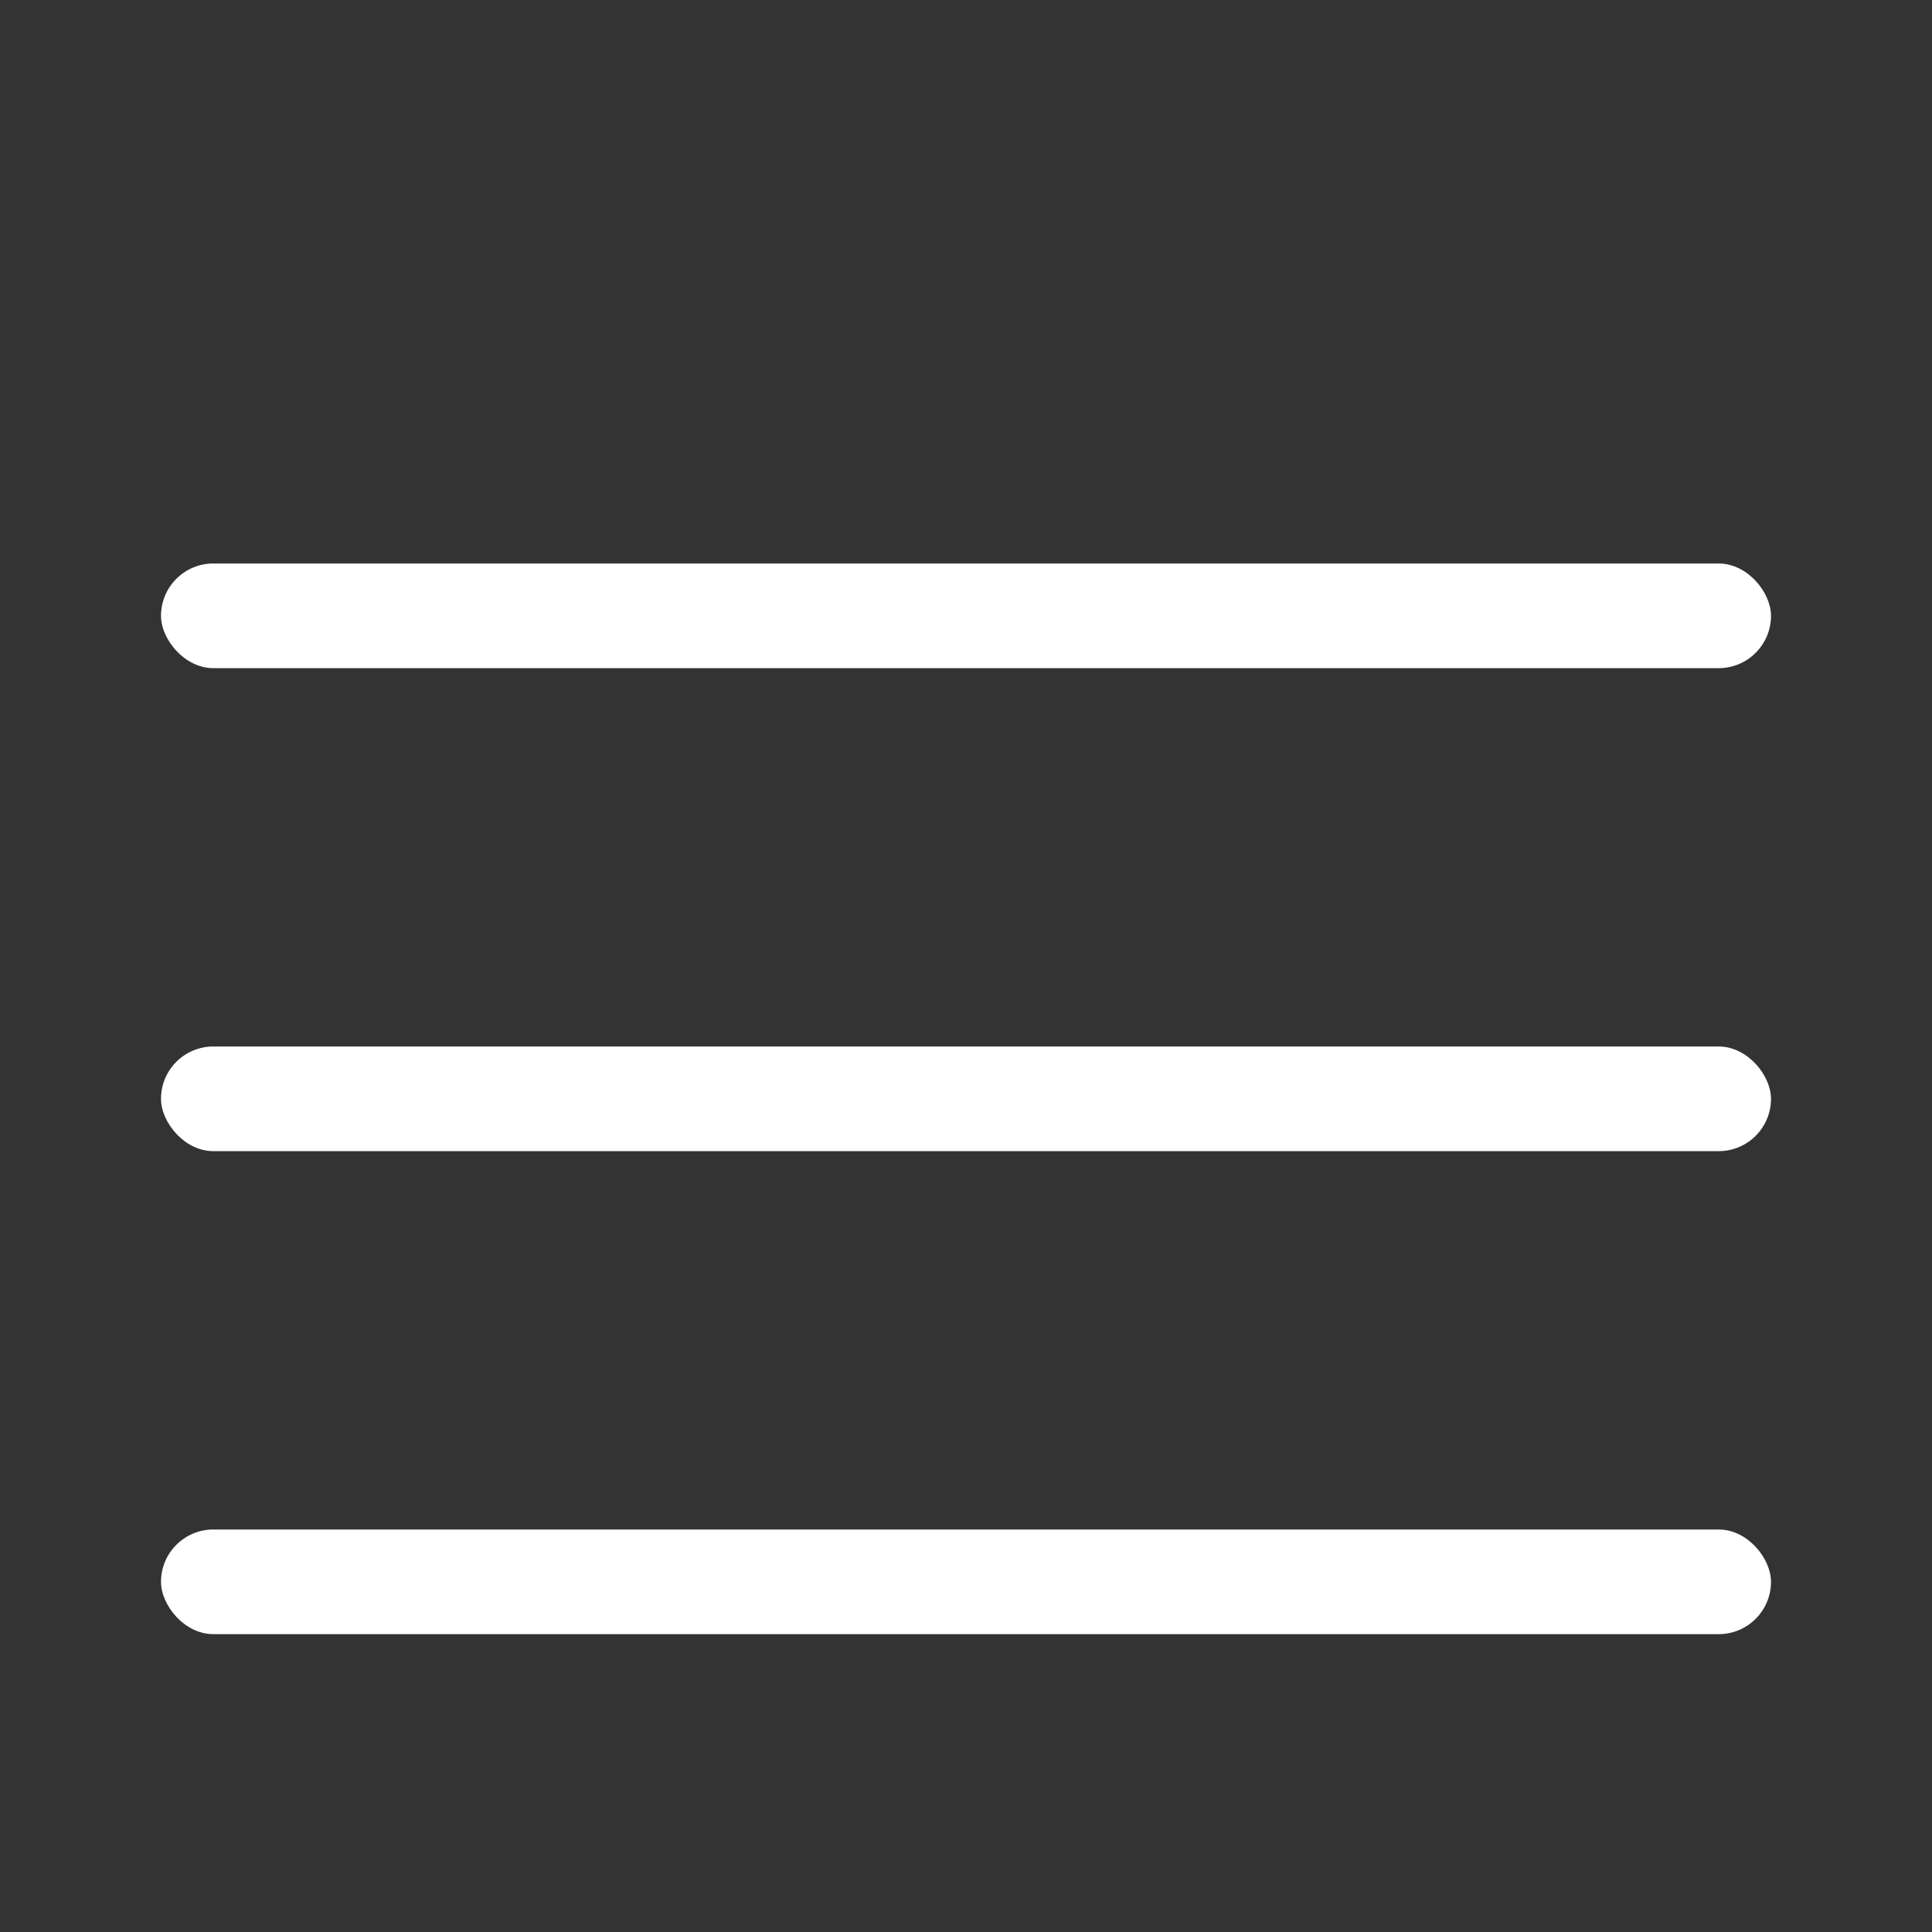 <?xml version="1.0" encoding="UTF-8"?> <svg xmlns="http://www.w3.org/2000/svg" width="24" height="24" viewBox="0 0 24 24" fill="none"><rect x="0" y="0" width="24" height="24" fill="#333333" stroke="none"/><rect x="2" y="19" width="20" height="1.3" rx="0.65" fill="white"></rect><rect x="2" y="13" width="20" height="1.3" rx="0.65" fill="white"></rect><rect x="2" y="7" width="20" height="1.3" rx="0.65" fill="white"></rect></svg> 